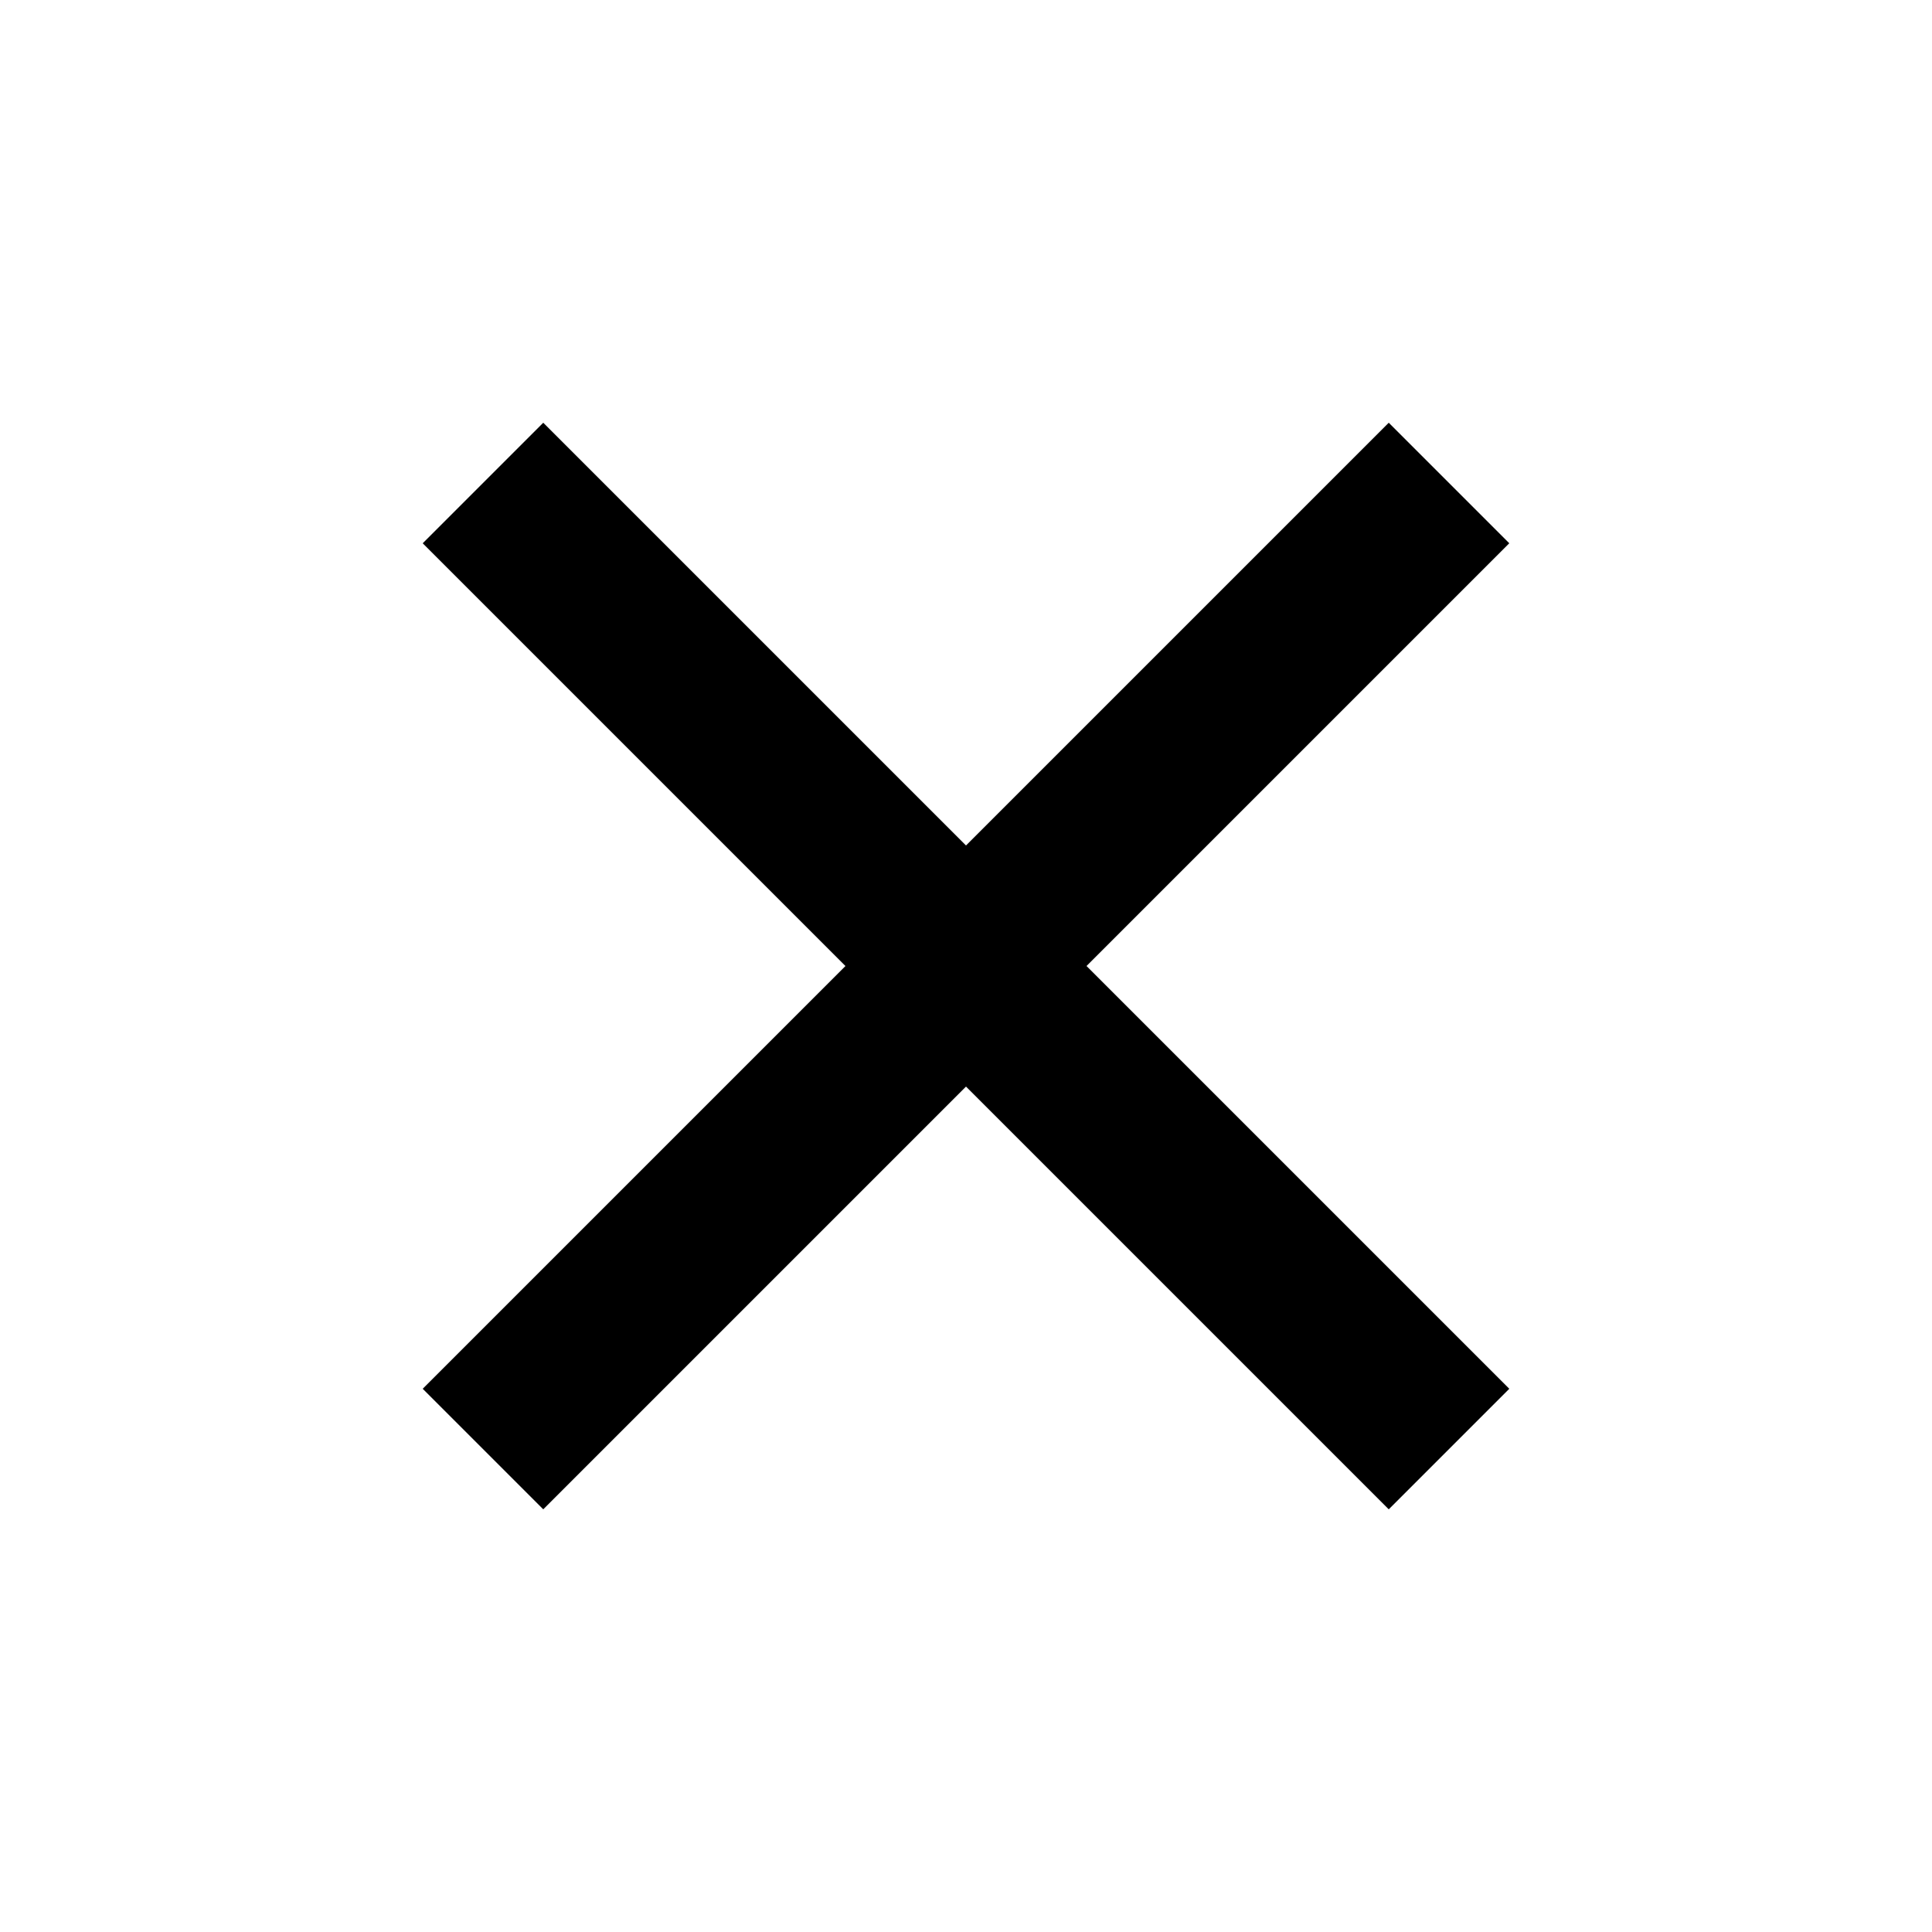 <svg xmlns="http://www.w3.org/2000/svg" width="74.326" height="74.326" viewBox="0 0 74.326 74.326">
  <g id="plus_1_" data-name="plus (1)" transform="translate(37.163) rotate(45)">
    <g id="Component_135_4" data-name="Component 135 – 4">
      <path id="Path_75" data-name="Path 75" d="M29.557,23V0H23V23H0v6.558H23v23h6.558v-23h23V23Z" fill="#000"/>
    </g>
  </g>
</svg>